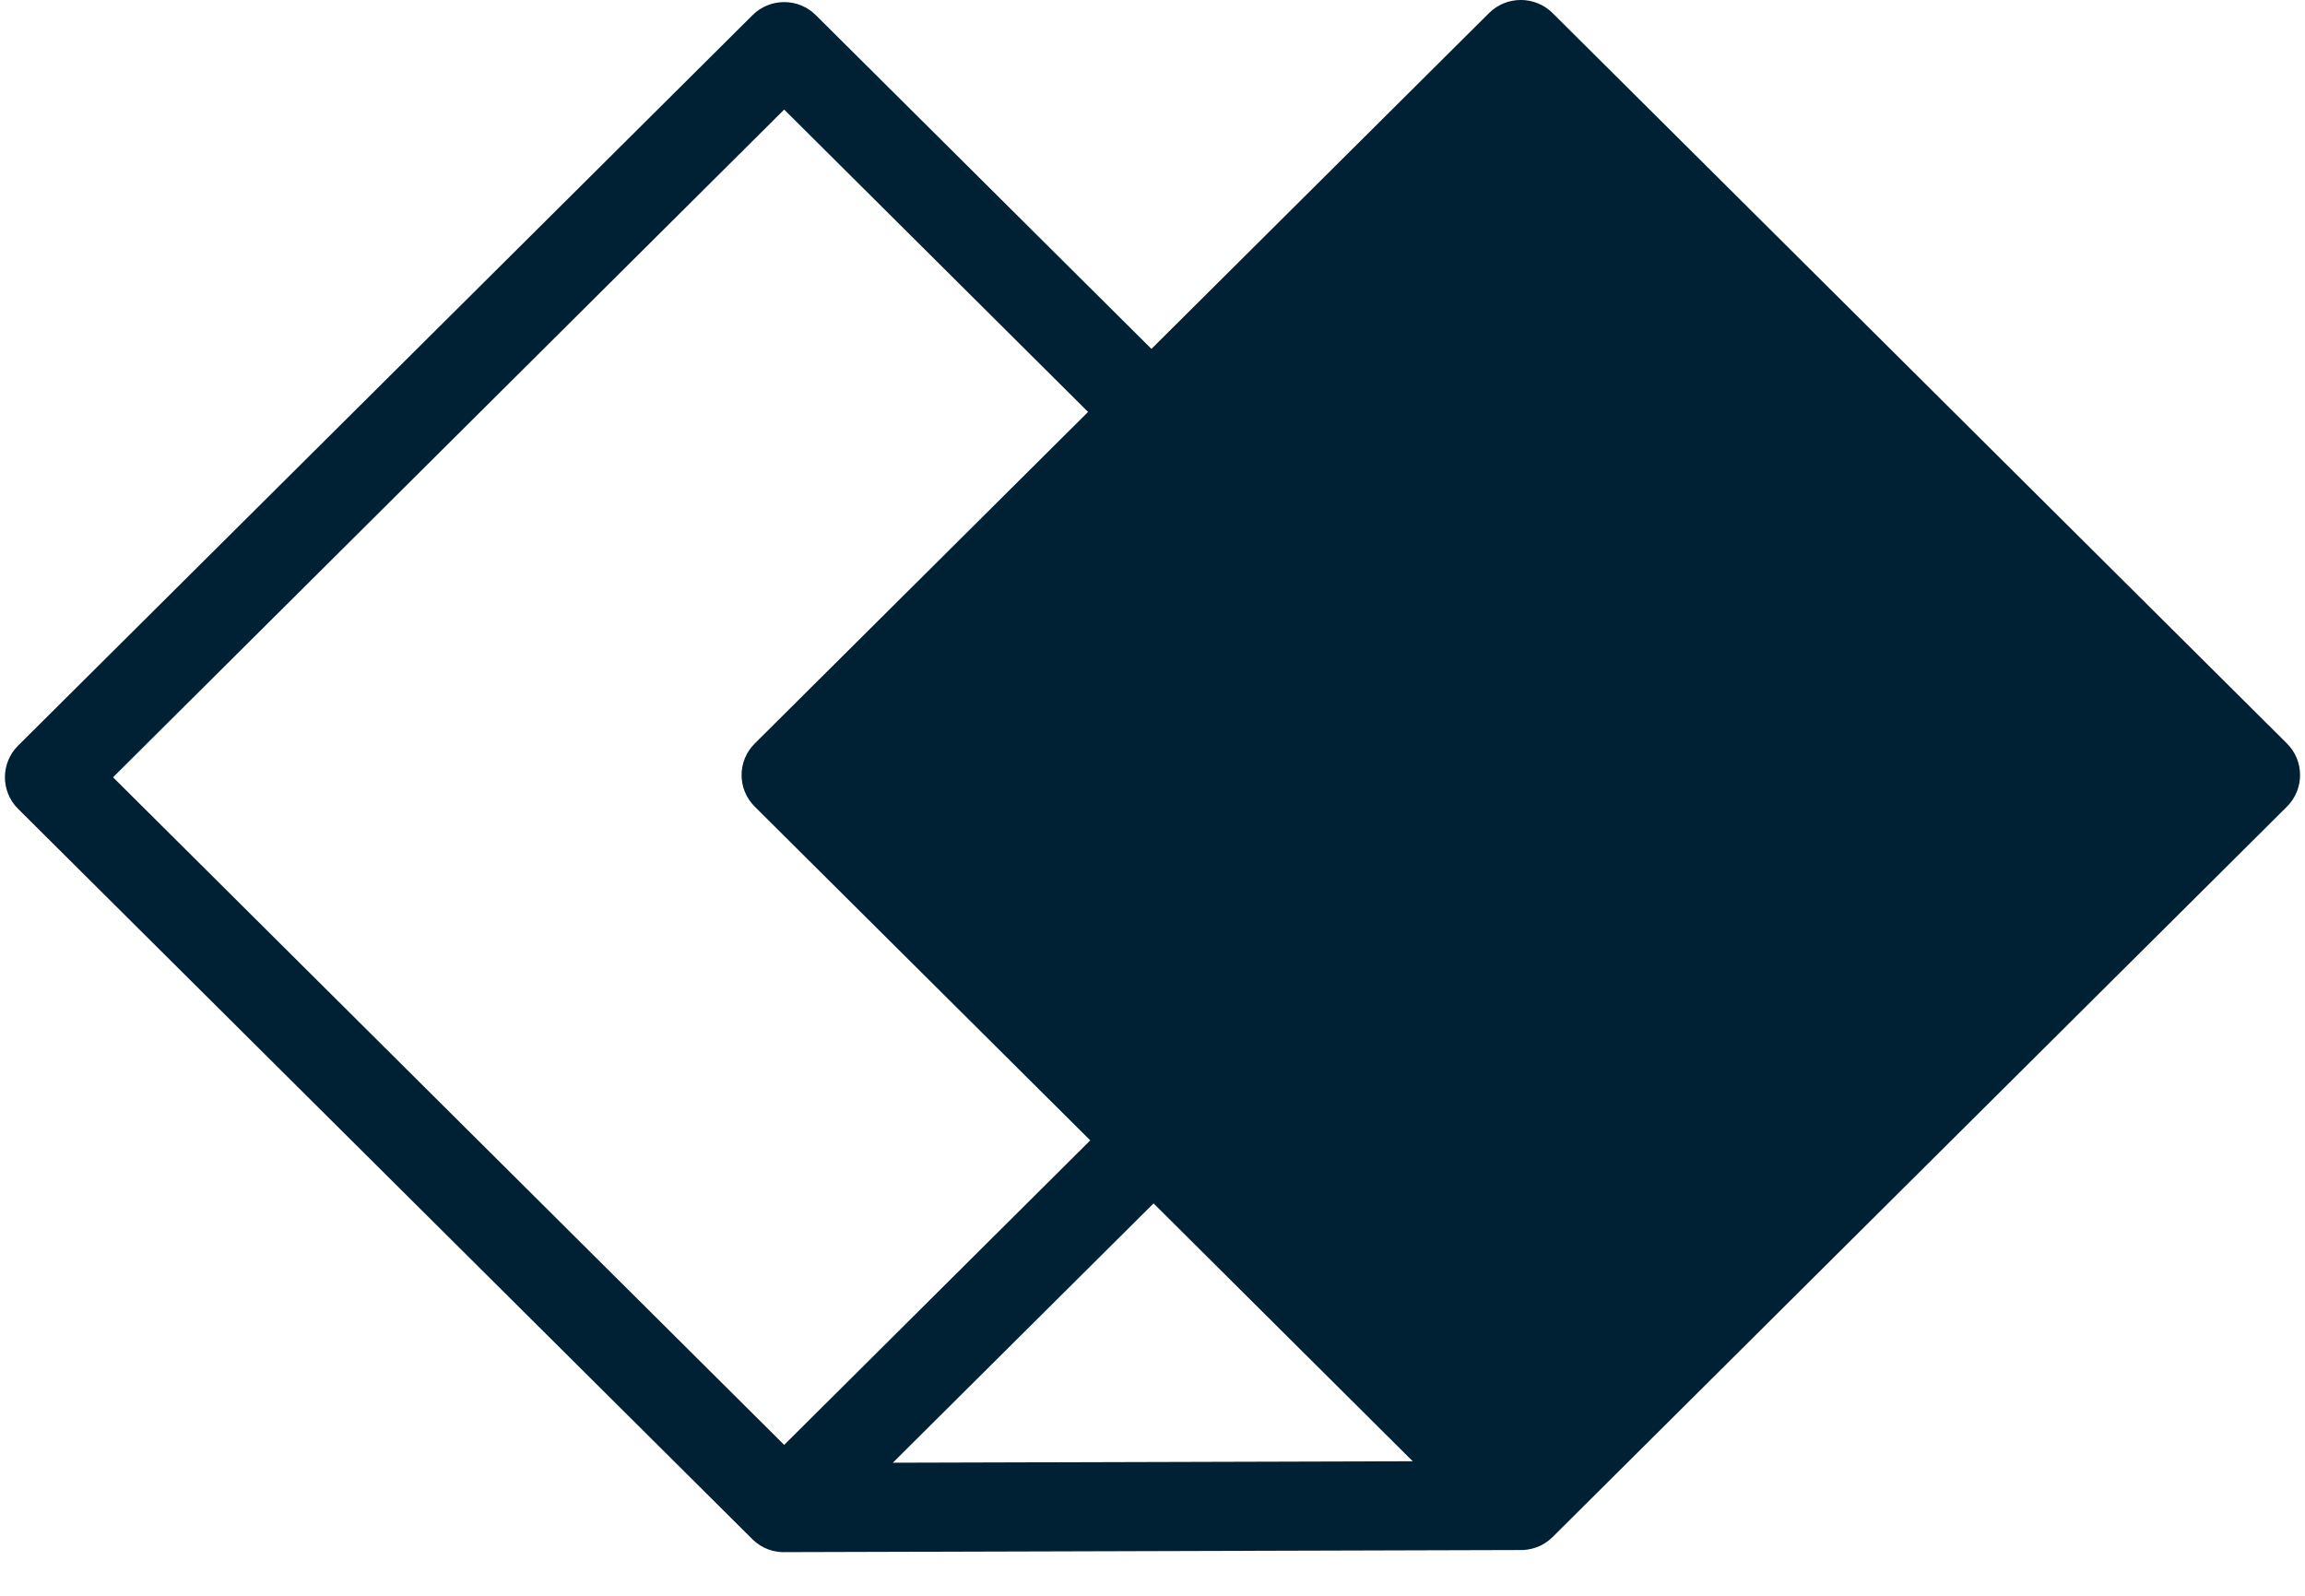 <svg xmlns="http://www.w3.org/2000/svg" width="52" height="36" viewBox="0 0 52 36" fill="none"><path d="M51.594 16.774L35.023 0.292C34.63 -0.098 33.988 -0.098 33.595 0.292L25.976 7.871L18.405 0.342C18.012 -0.051 17.37 -0.051 16.977 0.342L0.406 16.823C0.013 17.216 0.013 17.852 0.406 18.245L16.977 34.727C17.188 34.937 17.469 35.03 17.747 35.015L34.255 34.968C34.531 34.981 34.812 34.887 35.023 34.678L51.594 18.196C51.987 17.803 51.987 17.167 51.594 16.774ZM17.691 32.596L2.55 17.535L17.691 2.472L24.547 9.293L17.026 16.774C16.631 17.167 16.631 17.803 17.026 18.196L24.596 25.726L17.691 32.596ZM20.142 32.998L26.024 27.148L31.871 32.965L20.142 32.998Z" fill="#002033"></path></svg>